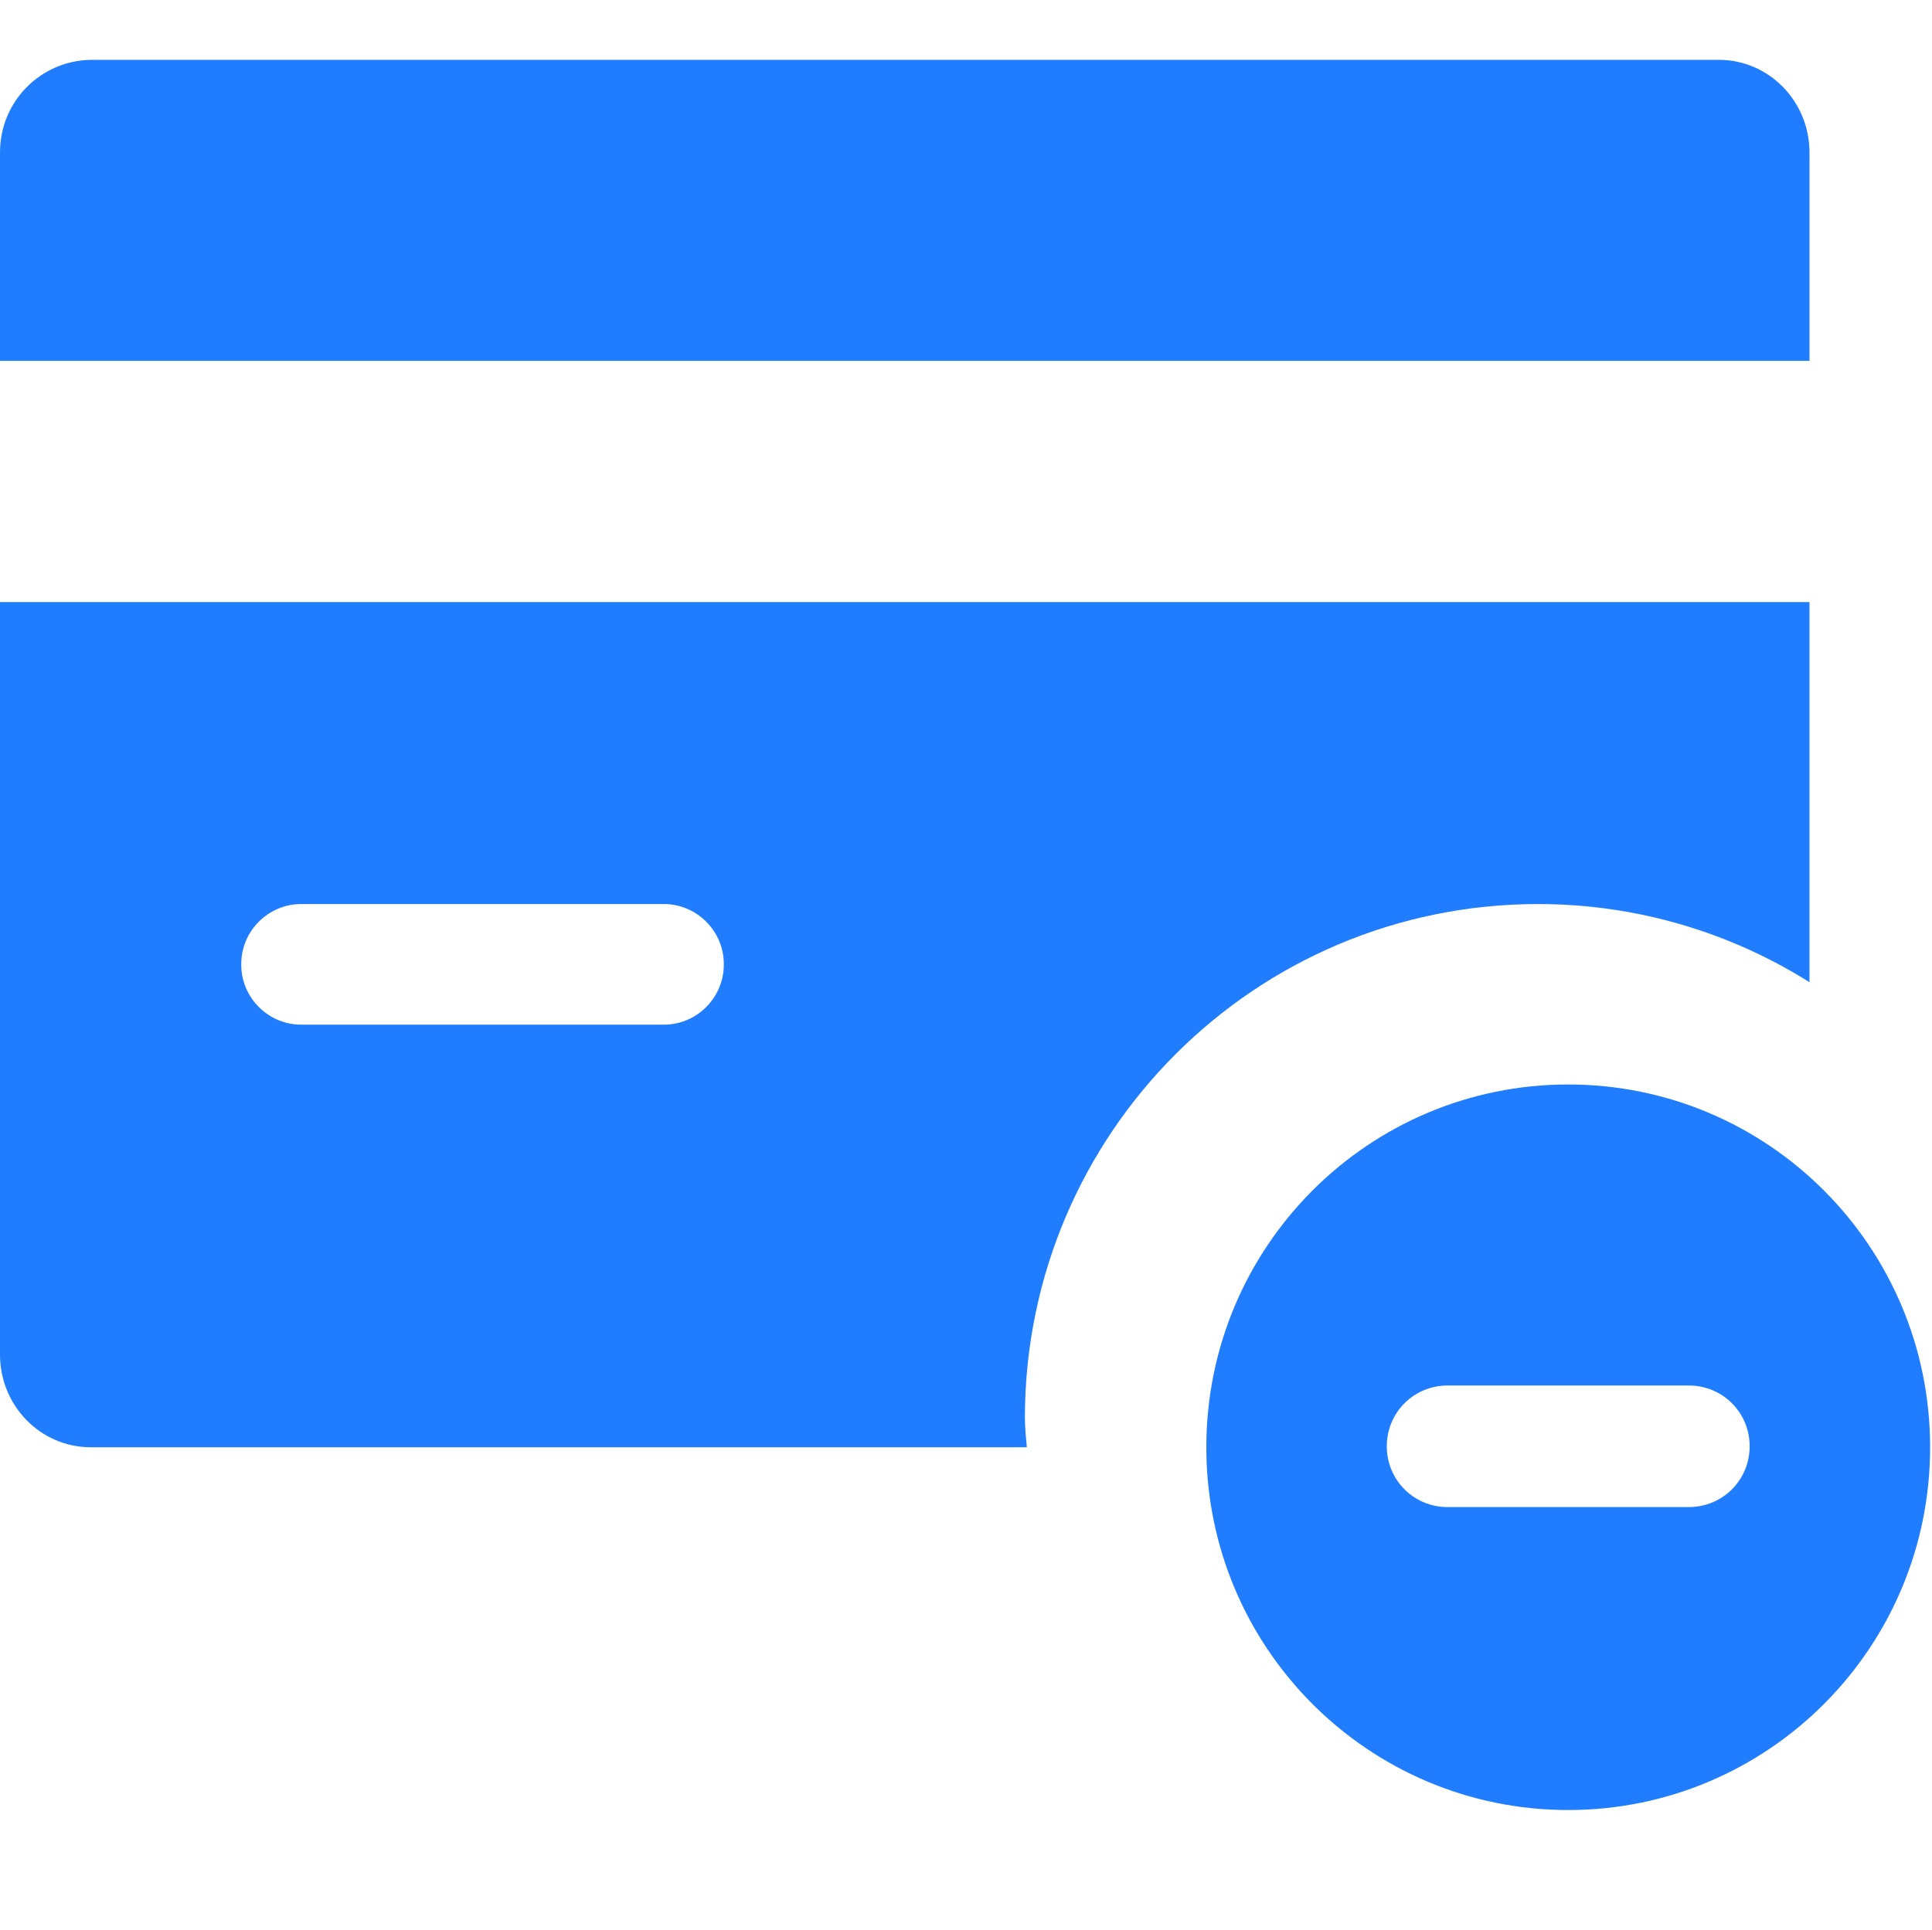 <?xml version="1.0" standalone="no"?><!DOCTYPE svg PUBLIC "-//W3C//DTD SVG 1.1//EN" "http://www.w3.org/Graphics/SVG/1.1/DTD/svg11.dtd"><svg t="1714014625765" class="icon" viewBox="0 0 1025 1024" version="1.1" xmlns="http://www.w3.org/2000/svg" p-id="5431" xmlns:xlink="http://www.w3.org/1999/xlink" width="64.062" height="64"><path d="M816.128 479.744c52.736 0 102.4 15.36 143.872 41.472V319.488H0v399.36c0 27.136 21.504 49.152 48.128 49.152h496.64c-0.512-5.632-1.024-10.752-1.024-16.384 0.512-150.016 121.856-271.872 272.384-271.872zM384 512c0 17.408-14.336 31.744-31.744 31.744H159.744c-17.408 0-31.744-14.336-31.744-31.744v-0.512c0-17.408 14.336-31.744 31.744-31.744h192.512c17.408 0 31.744 14.336 31.744 31.744v0.512zM960 80.896c0-27.136-21.504-49.152-48.128-49.152H48.128C21.504 32.256 0 53.76 0 80.896v110.592h960V80.896z" fill="#207dff" p-id="5432"></path><path d="M832 575.488c-105.984 0-192 86.016-192 192.512s86.016 192.512 192 192.512S1024 874.496 1024 768s-86.016-192.512-192-192.512z m64 224.256h-128c-17.92 0-32.256-14.336-32.256-32.256s14.336-32.256 32.256-32.256h128c17.92 0 32.256 14.336 32.256 32.256s-14.336 32.256-32.256 32.256z" fill="#207dff" p-id="5433"></path></svg>